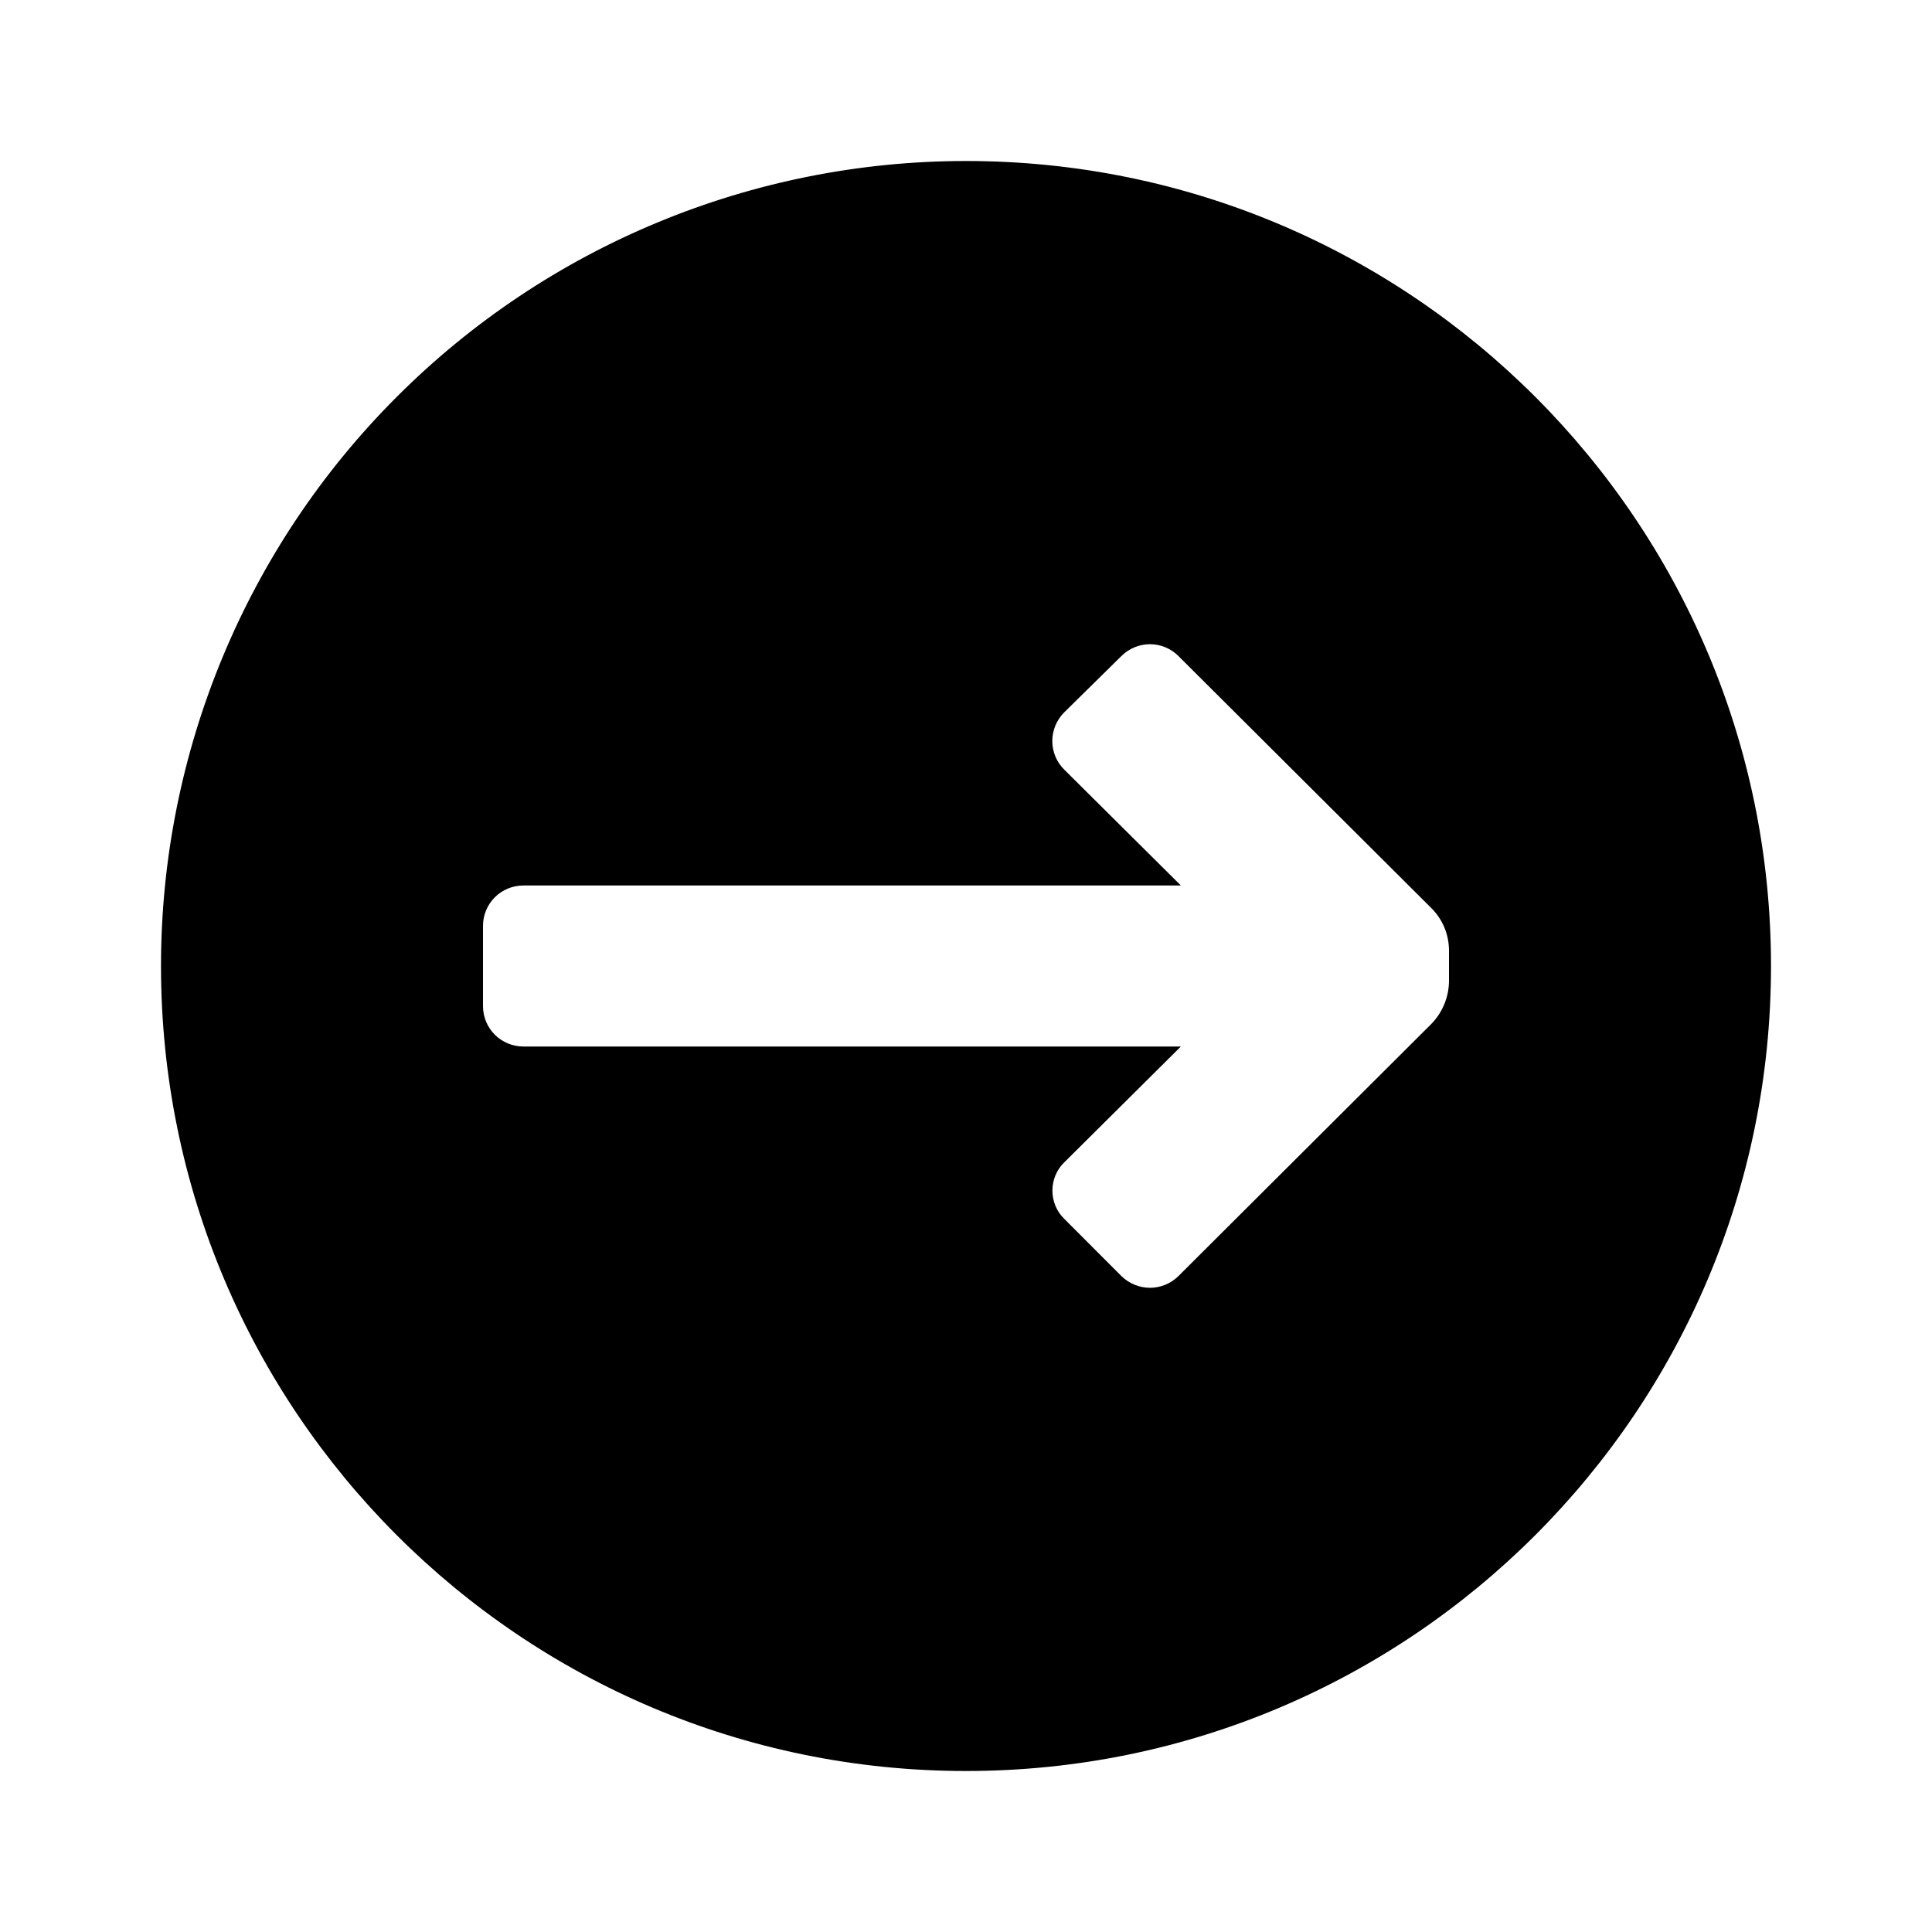 <?xml version="1.0" encoding="UTF-8"?>
<svg width="18px" height="18px" viewBox="0 0 18 18" version="1.1" xmlns="http://www.w3.org/2000/svg" xmlns:xlink="http://www.w3.org/1999/xlink">
    <title>icon-right</title>
    <g id="官网Pages" stroke="none" stroke-width="1" fill="none" fill-rule="evenodd">
        <g id="页面---下载" transform="translate(-260, -671)" fill="#000000" fill-rule="nonzero">
            <g id="icon-right" transform="translate(269, 680) rotate(-90) translate(-269, -680) translate(260, 671)">
                <rect id="Rectangle" opacity="0" x="0" y="0" width="18" height="18"></rect>
                <path d="M9,1.5 C4.858,1.5 1.5,4.858 1.5,9 C1.5,13.142 4.858,16.5 9,16.5 C13.142,16.5 16.5,13.142 16.5,9 C16.5,7.011 15.71,5.103 14.303,3.697 C12.897,2.29 10.989,1.5 9,1.5 Z M11.887,10.98 L9.54,13.335 C9.435,13.441 9.292,13.5 9.143,13.5 L8.857,13.5 C8.709,13.498 8.566,13.439 8.46,13.335 L6.112,10.98 C6.042,10.91 6.002,10.814 6.002,10.714 C6.002,10.614 6.042,10.518 6.112,10.447 L6.645,9.915 C6.714,9.844 6.809,9.805 6.907,9.805 C7.006,9.805 7.101,9.844 7.17,9.915 L8.25,11.002 L8.25,4.875 C8.25,4.776 8.29,4.68 8.36,4.61 C8.43,4.54 8.526,4.5 8.625,4.5 L9.375,4.5 C9.474,4.5 9.57,4.54 9.64,4.61 C9.71,4.68 9.75,4.776 9.75,4.875 L9.75,11.002 L10.83,9.915 C10.9,9.844 10.996,9.804 11.096,9.804 C11.196,9.804 11.292,9.844 11.363,9.915 L11.887,10.447 C11.958,10.518 11.998,10.614 11.998,10.714 C11.998,10.814 11.958,10.91 11.887,10.98 L11.887,10.98 Z" id="Shape"></path>
            </g>
        </g>
    </g>
</svg>